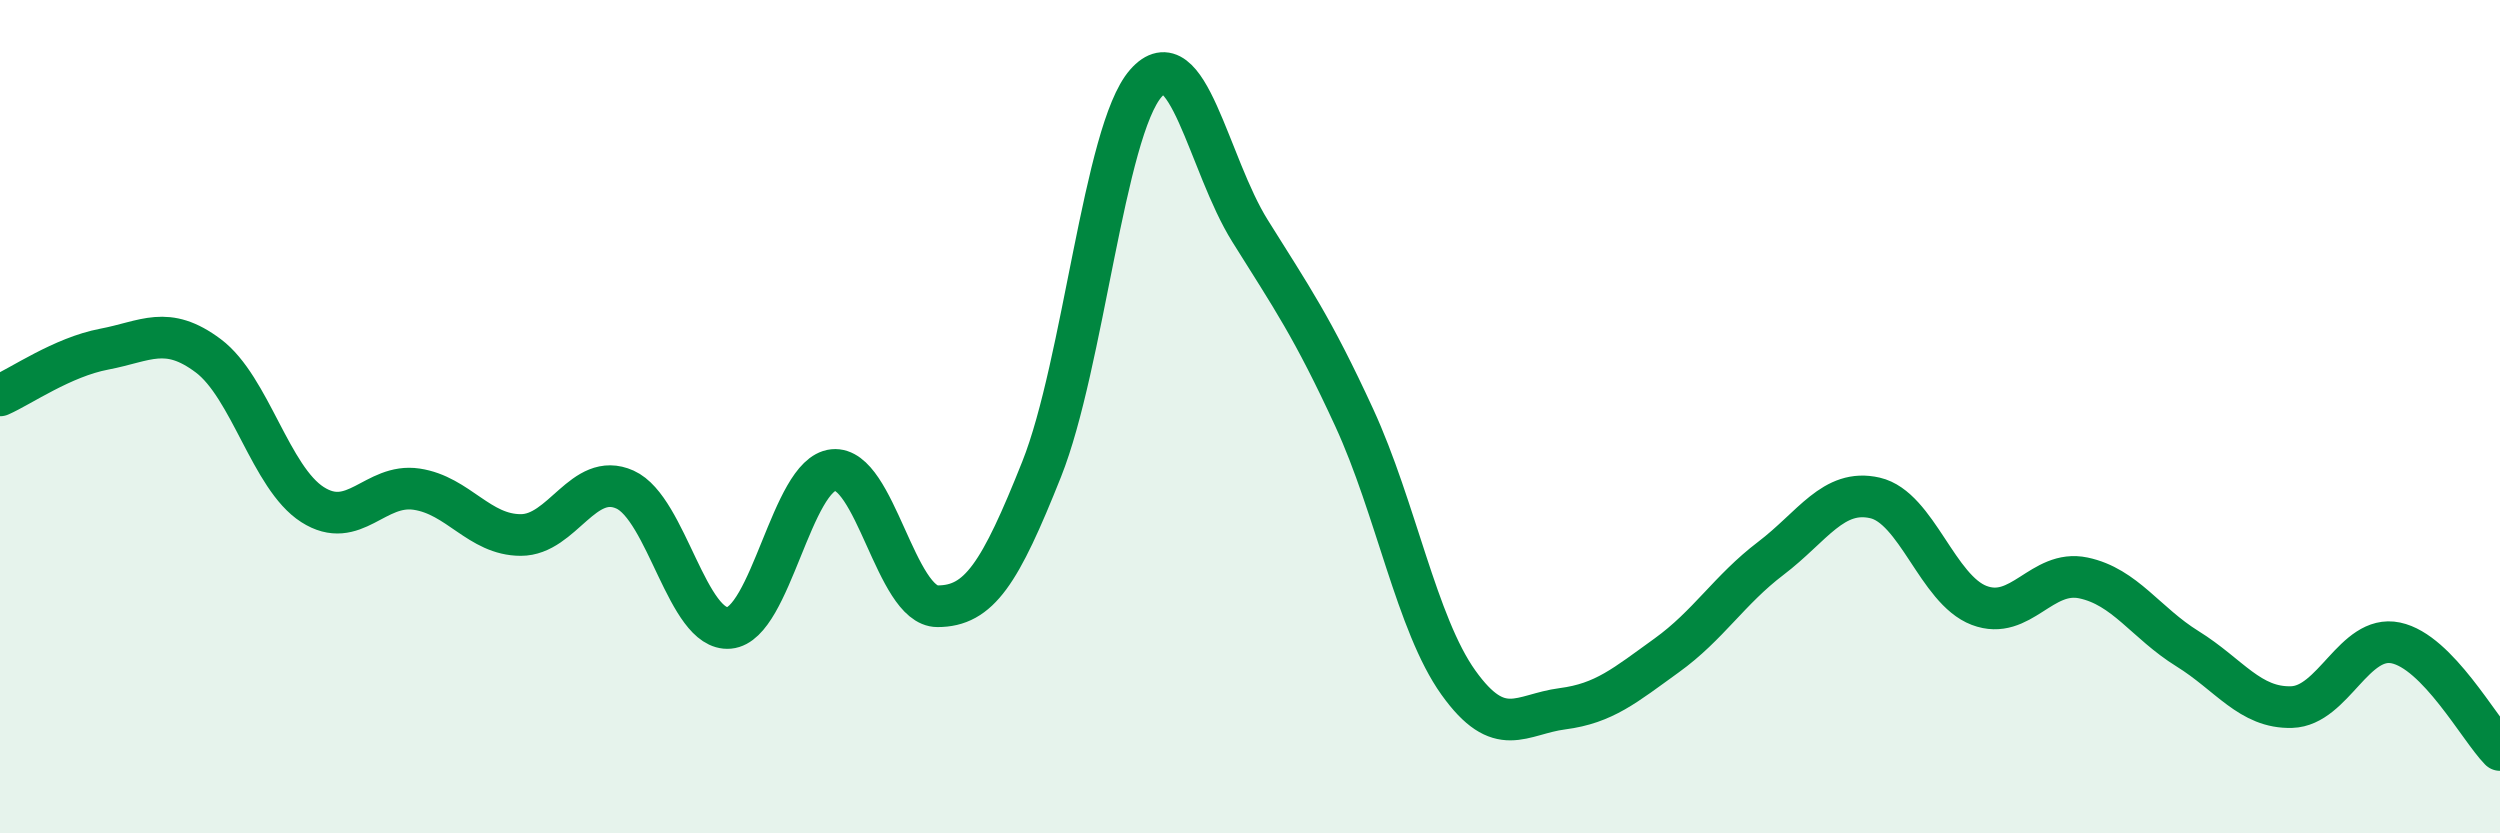 
    <svg width="60" height="20" viewBox="0 0 60 20" xmlns="http://www.w3.org/2000/svg">
      <path
        d="M 0,9.49 C 0.5,9.27 1.5,8.57 2.5,8.38 C 3.5,8.19 4,7.79 5,8.54 C 6,9.29 6.5,11.47 7.5,12.11 C 8.5,12.75 9,11.59 10,11.74 C 11,11.89 11.5,12.84 12.5,12.84 C 13.5,12.84 14,11.3 15,11.75 C 16,12.2 16.5,15.16 17.5,15.07 C 18.5,14.98 19,11.38 20,11.28 C 21,11.18 21.5,14.55 22.5,14.55 C 23.5,14.55 24,13.77 25,11.26 C 26,8.75 26.5,3.14 27.5,2 C 28.5,0.86 29,3.94 30,5.54 C 31,7.14 31.5,7.85 32.5,10.02 C 33.5,12.19 34,14.98 35,16.38 C 36,17.78 36.5,17.14 37.5,17.01 C 38.5,16.88 39,16.45 40,15.73 C 41,15.01 41.5,14.16 42.5,13.4 C 43.5,12.64 44,11.72 45,11.95 C 46,12.18 46.5,14.15 47.5,14.53 C 48.5,14.91 49,13.66 50,13.87 C 51,14.08 51.5,14.95 52.5,15.57 C 53.5,16.19 54,17 55,16.97 C 56,16.94 56.5,15.22 57.5,15.43 C 58.5,15.64 59.5,17.49 60,18L60 20L0 20Z"
        fill="#008740"
        opacity="0.1"
        stroke-linecap="round"
        stroke-linejoin="round"
      />
      <path
        d="M 0,9.49 C 0.5,9.27 1.5,8.57 2.5,8.38 C 3.5,8.19 4,7.79 5,8.54 C 6,9.29 6.5,11.47 7.5,12.11 C 8.5,12.75 9,11.59 10,11.74 C 11,11.89 11.5,12.84 12.5,12.84 C 13.5,12.84 14,11.3 15,11.75 C 16,12.2 16.5,15.16 17.5,15.07 C 18.5,14.98 19,11.38 20,11.28 C 21,11.18 21.5,14.55 22.5,14.55 C 23.5,14.55 24,13.77 25,11.26 C 26,8.75 26.5,3.14 27.5,2 C 28.5,0.86 29,3.94 30,5.54 C 31,7.14 31.5,7.85 32.5,10.02 C 33.5,12.19 34,14.98 35,16.38 C 36,17.78 36.5,17.14 37.5,17.01 C 38.5,16.88 39,16.45 40,15.73 C 41,15.01 41.5,14.16 42.5,13.4 C 43.5,12.64 44,11.72 45,11.95 C 46,12.18 46.5,14.15 47.5,14.53 C 48.5,14.91 49,13.66 50,13.87 C 51,14.08 51.5,14.95 52.5,15.57 C 53.5,16.19 54,17 55,16.97 C 56,16.94 56.5,15.22 57.5,15.43 C 58.5,15.64 59.5,17.49 60,18"
        stroke="#008740"
        stroke-width="1"
        fill="none"
        stroke-linecap="round"
        stroke-linejoin="round"
      />
    </svg>
  